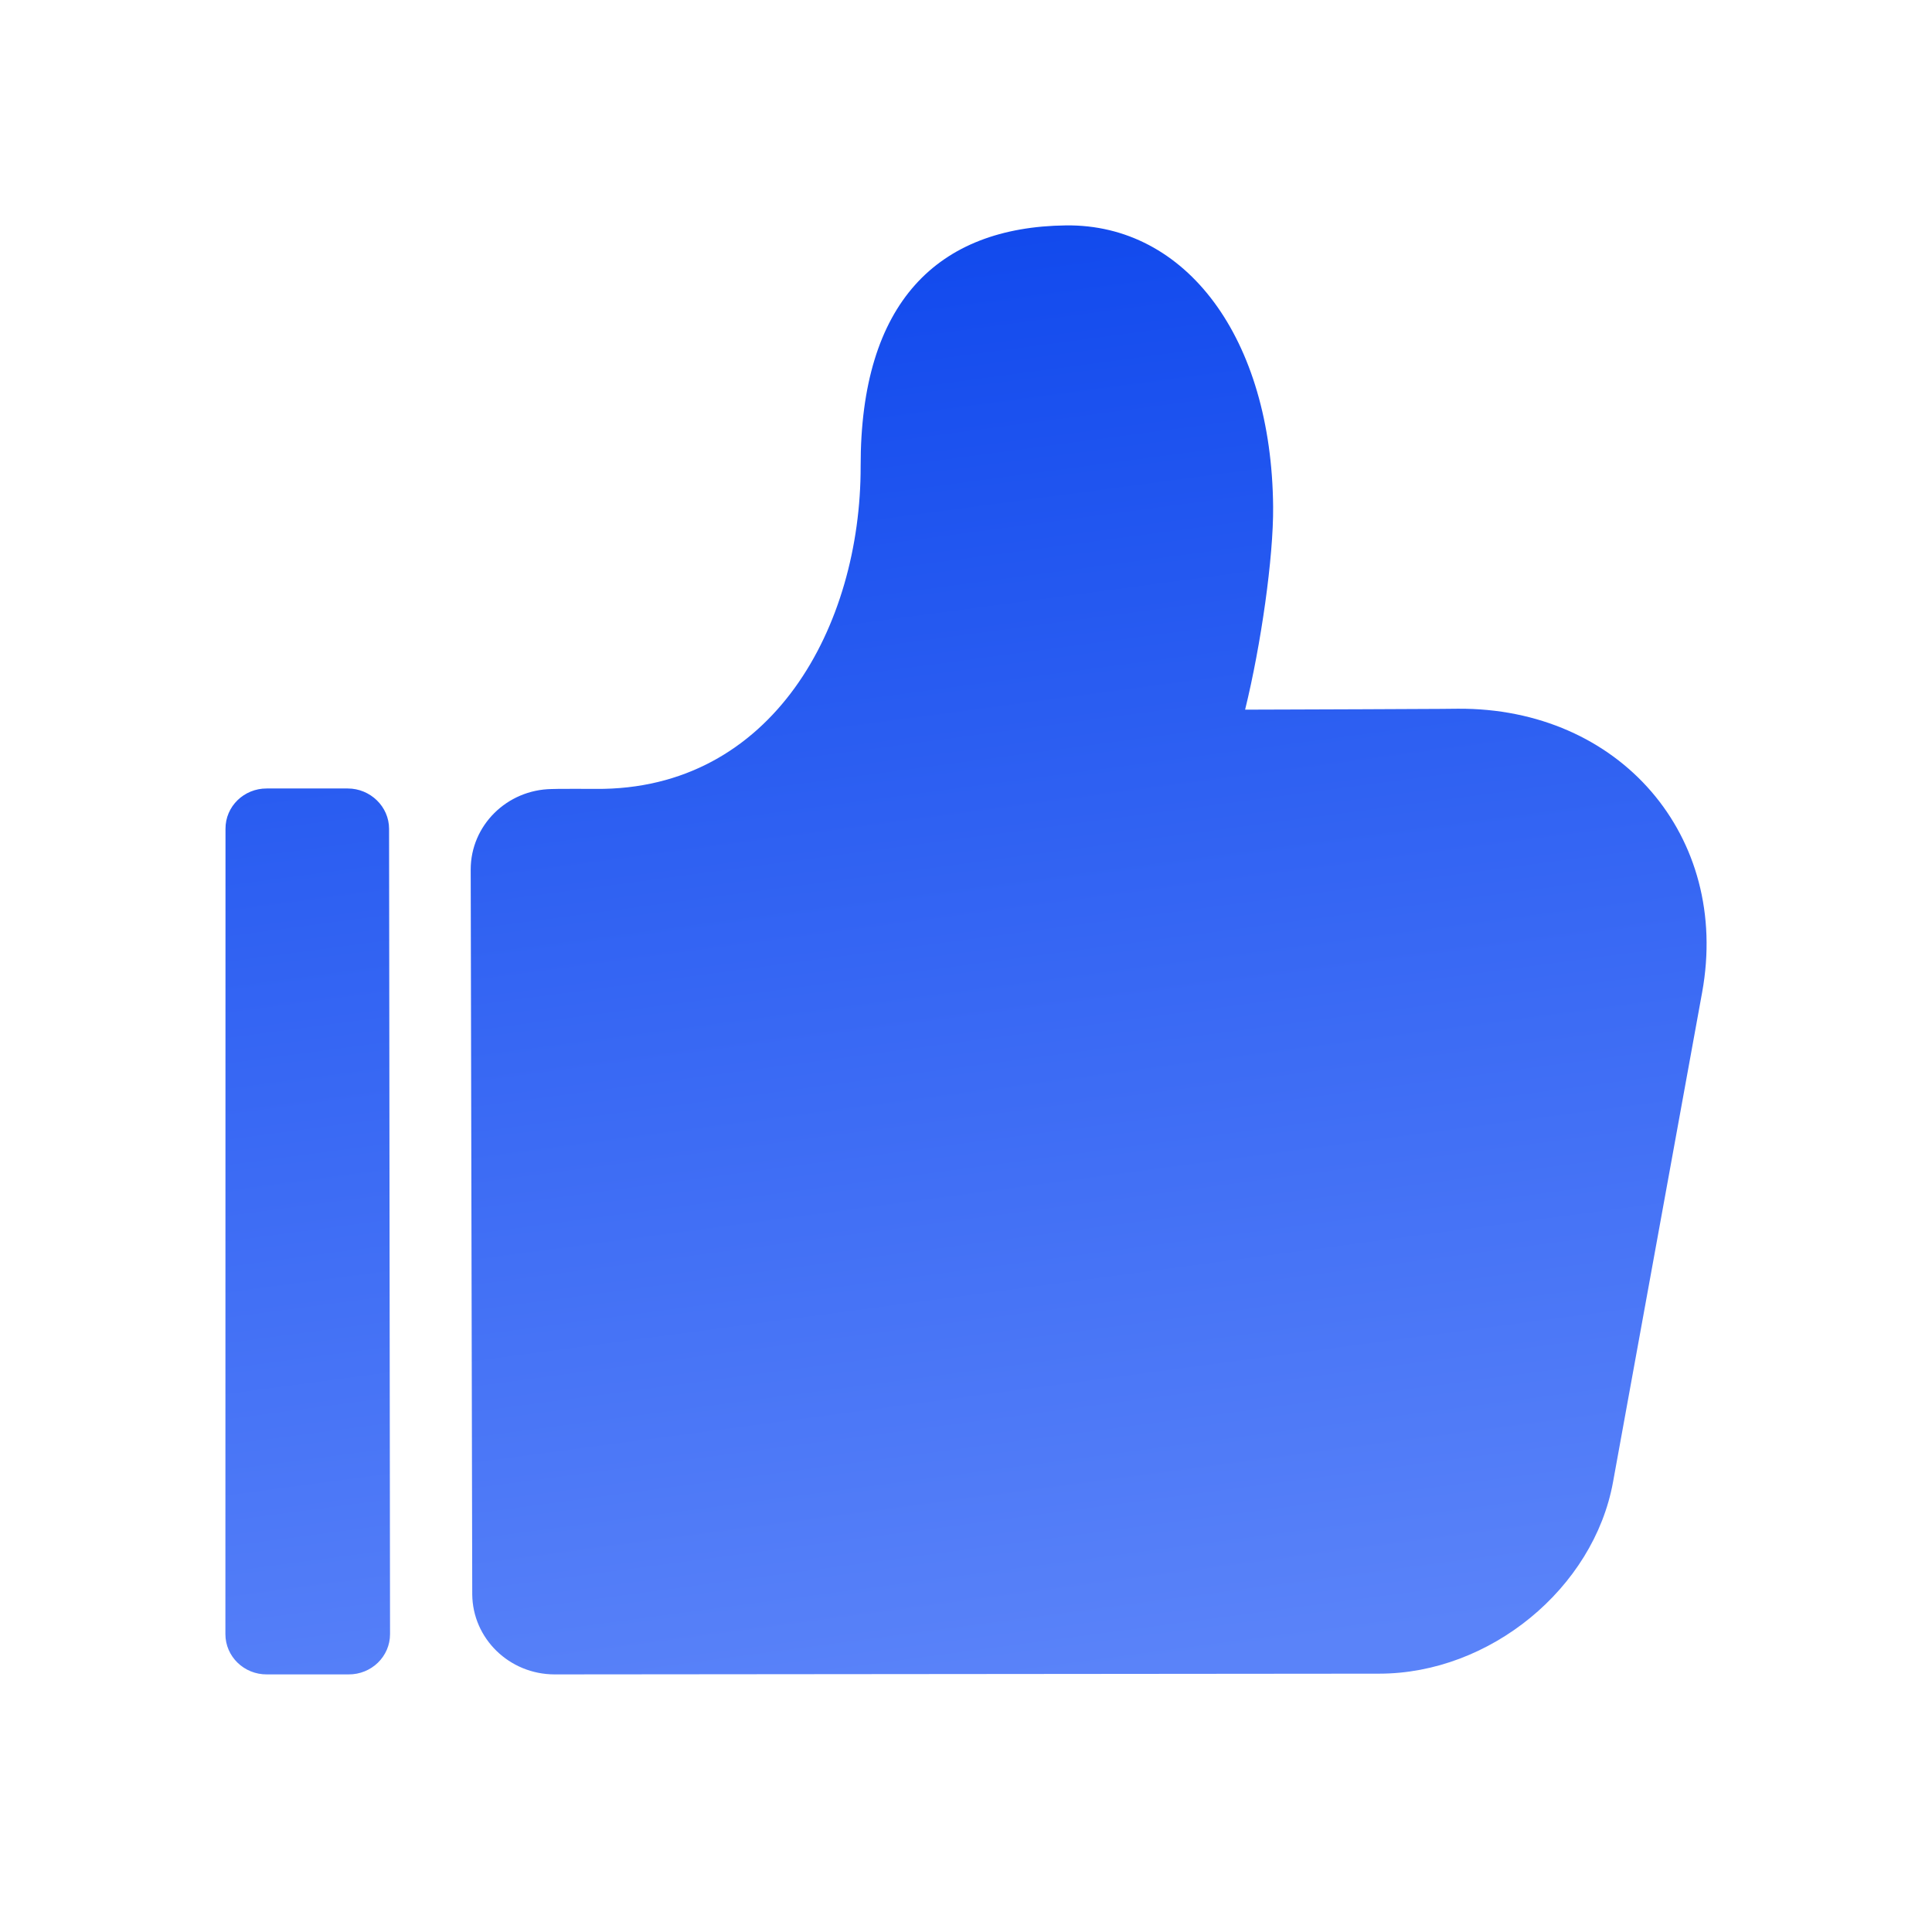 <svg fill="none" height="60" width="60" xmlns="http://www.w3.org/2000/svg"><linearGradient id="a" x1=".439" x2=".576" y1="0" y2="1"><stop offset="0" stop-color="#2258f6"/><stop offset="0" stop-color="#1149ed"/><stop offset="1" stop-color="#5a83f9"/></linearGradient><path d="M39.902 22.035c.948-.004 3.896-.012 4.844-.02l.524-.005c5.032-.036 8.474 3.962 7.592 8.806l-2.767 15.206c-.6 3.31-3.83 5.953-7.257 5.955L17.222 52c-1.404-.002-2.545-1.112-2.556-2.486l-.048-22.51c0-1.366 1.12-2.48 2.518-2.5l.189-.004c.313-.003.707-.003 1.176 0 5.508.045 8.237-5.081 8.227-10.02-.009-5.084 2.384-7.432 6.378-7.48 3.73-.044 6.387 3.495 6.432 8.742.013 1.56-.377 4.292-.87 6.297.371 0 .784-.001 1.234-.004zM12.083 25.74l.03 25.007c.002.697-.58 1.26-1.291 1.253H8.29c-.712.006-1.291-.557-1.29-1.253l.003-25.007c-.004-.694.572-1.257 1.282-1.253H10.8c.699 0 1.283.562 1.283 1.253z" fill="url(#a)"/></svg>